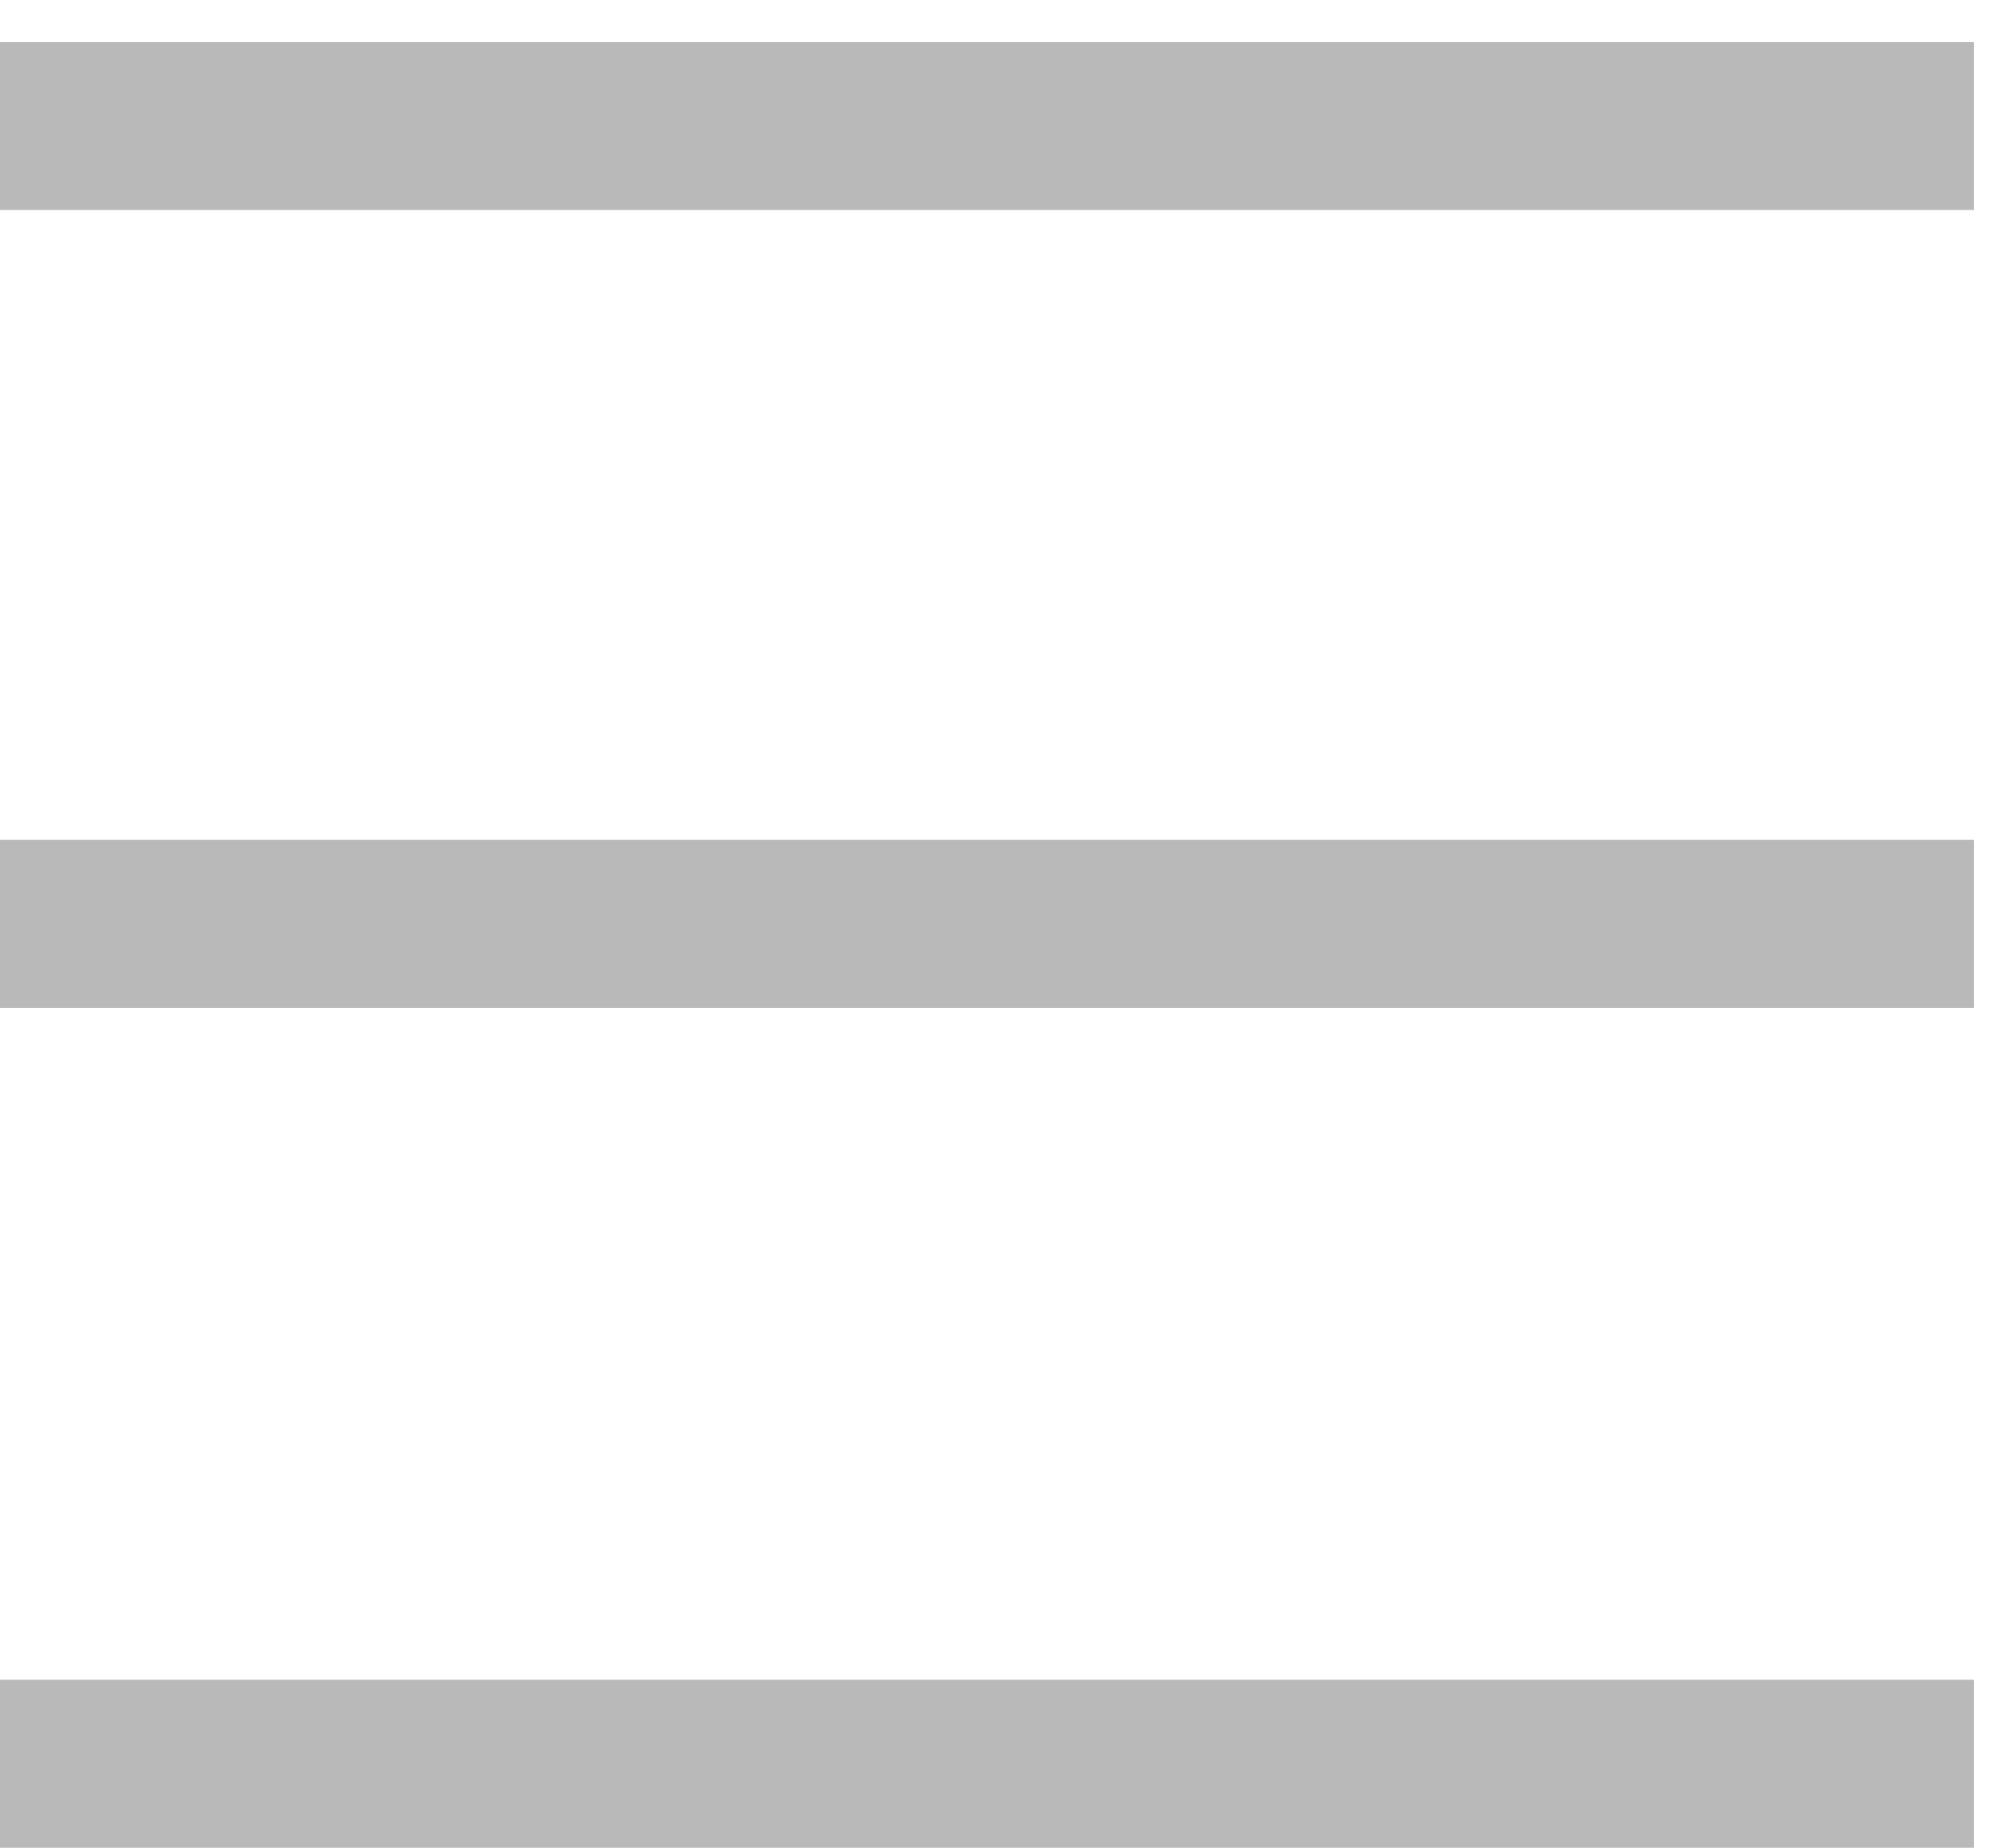 <svg width="24" height="22" viewBox="0 0 24 22" fill="none" xmlns="http://www.w3.org/2000/svg">
<g id="Group 506">
<path id="Vector 444" d="M0 1.5H23.5" stroke="#B9B9B9" stroke-width="2"/>
<path id="Vector 445" d="M0 11H23.5" stroke="#B9B9B9" stroke-width="2"/>
<path id="Vector 446" d="M0 21H23.5" stroke="#B9B9B9" stroke-width="2"/>
</g>
</svg>

